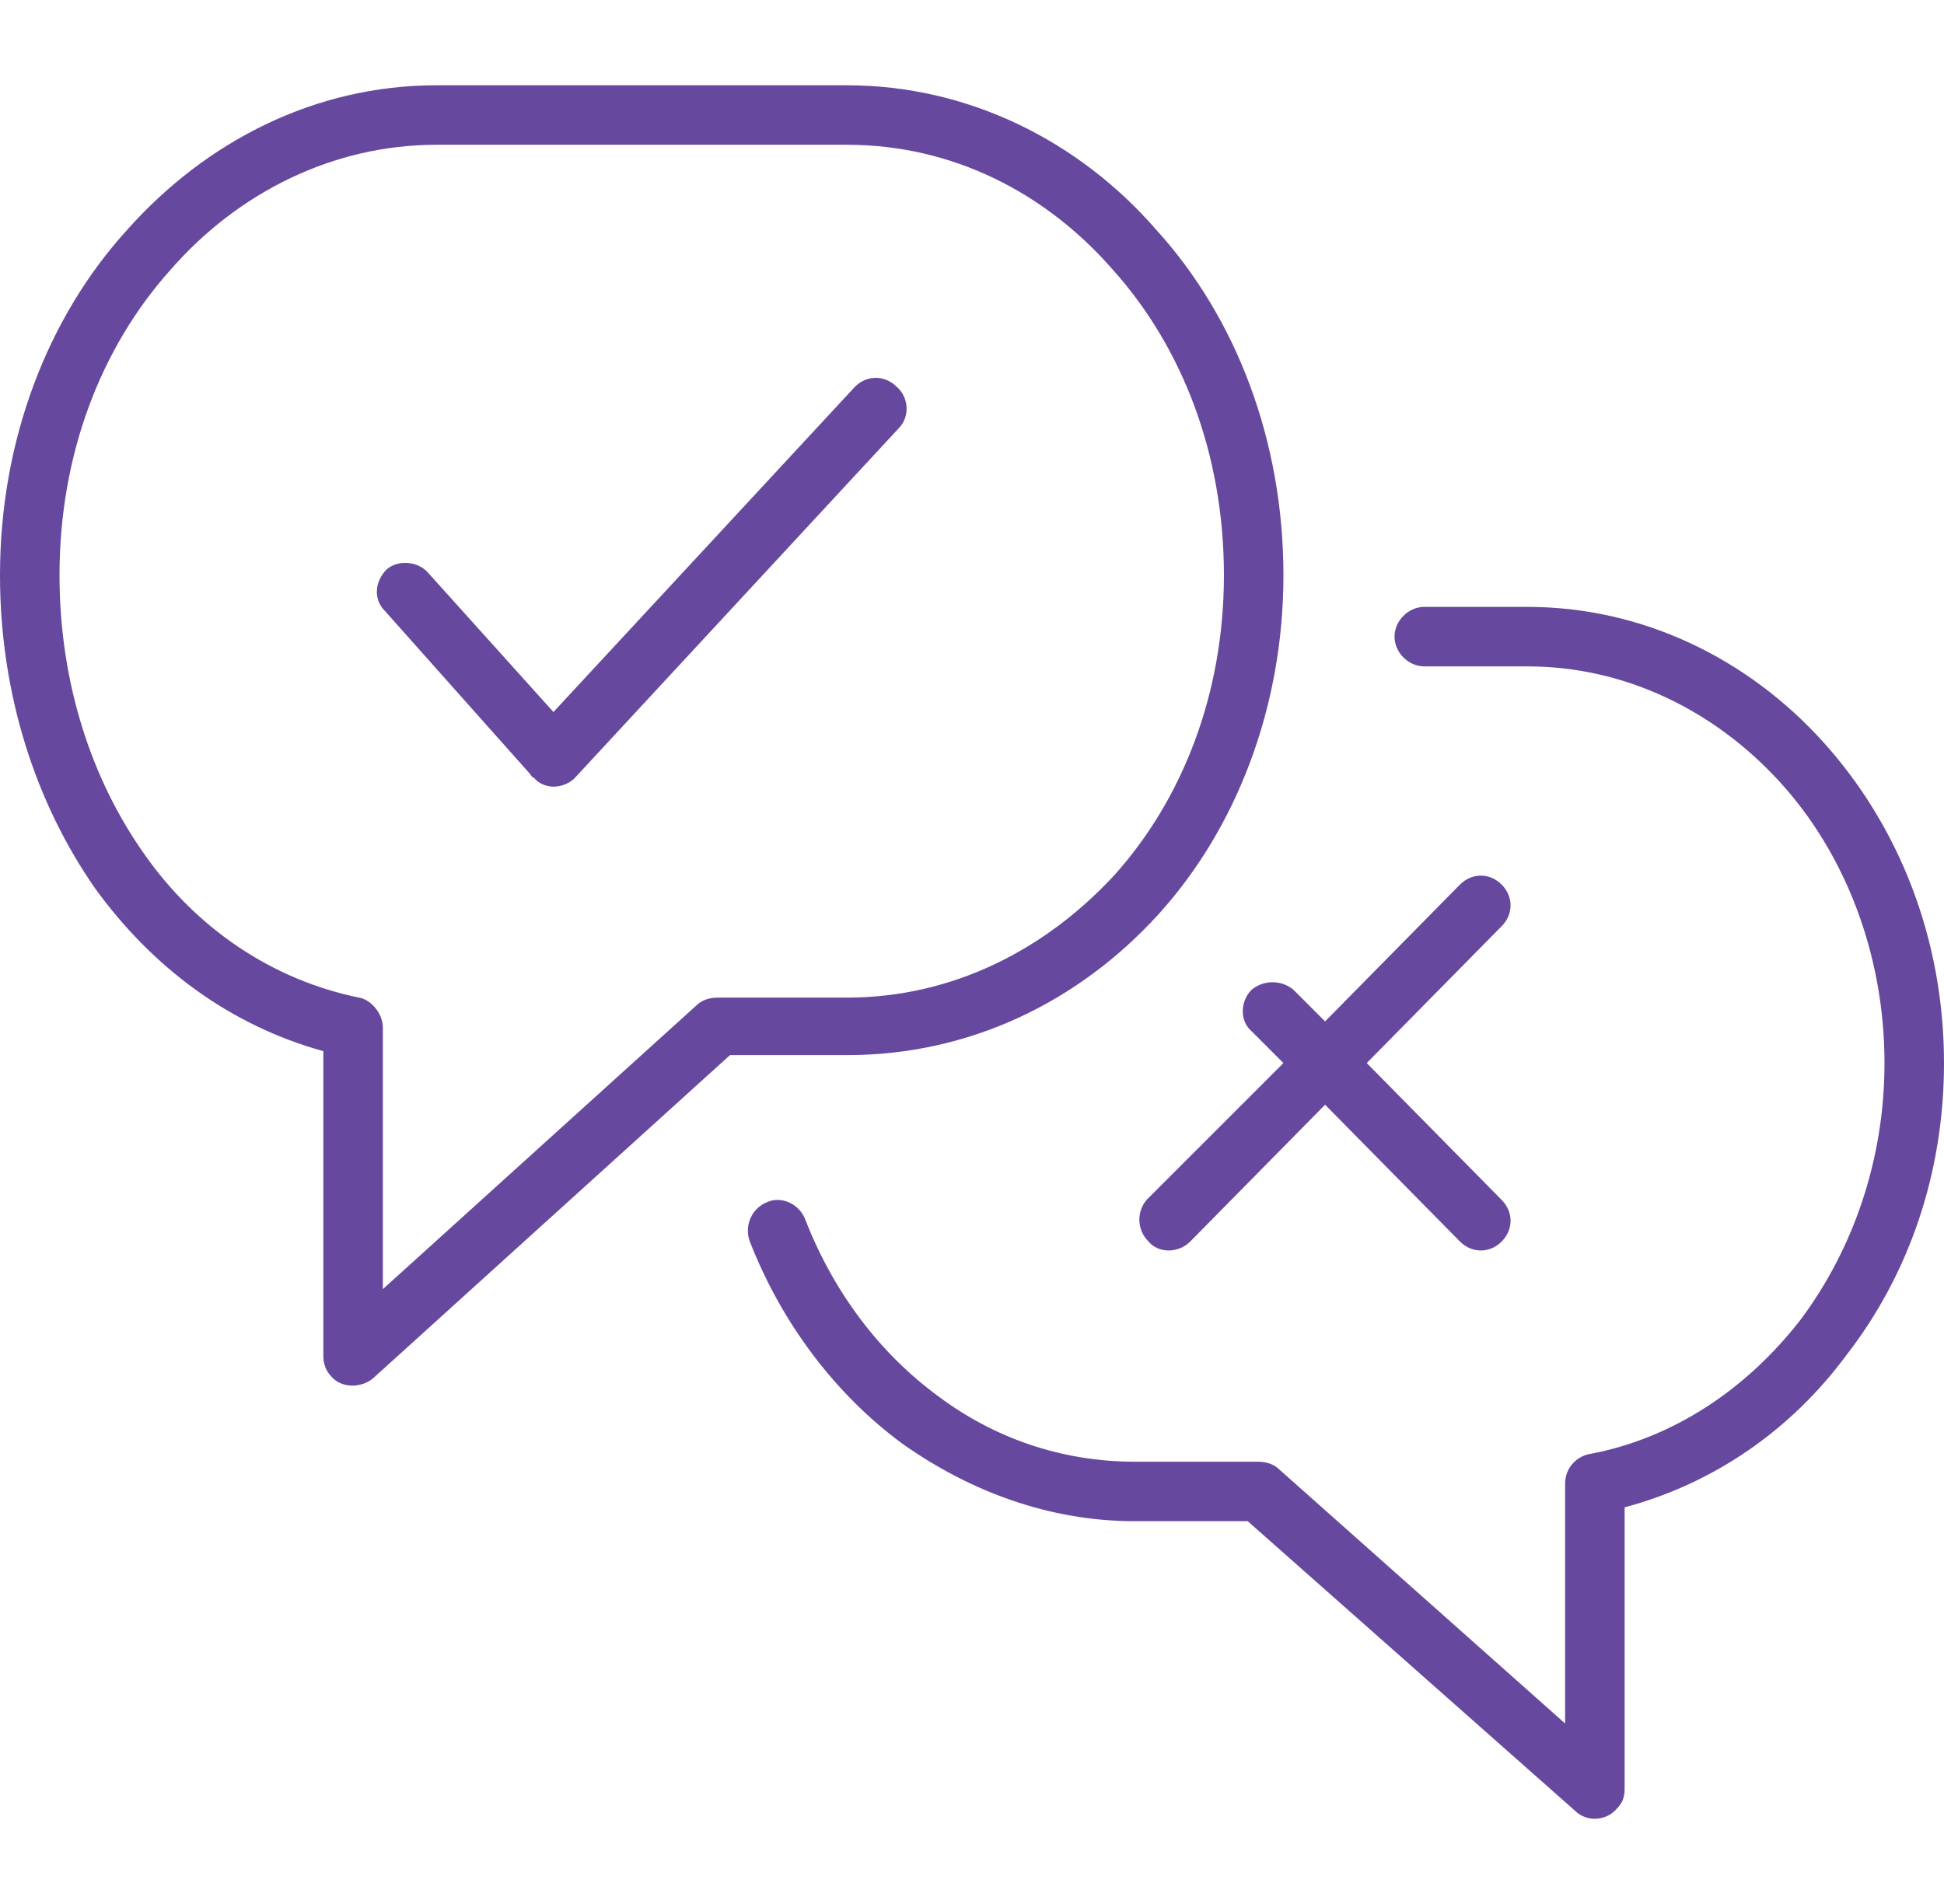 <svg xmlns="http://www.w3.org/2000/svg" width="98" height="96" viewBox="0 0 980 960" shape-rendering="geometricPrecision" fill-rule="evenodd" clip-rule="evenodd"><style>.AA{fill:#66499e;fill-rule:nonzero}</style><path class="AA" d="M290 392l-1 1c-6 5-15 5-20-1-1 0-1-1-2-2l-73-82c-6-6-5-15 1-21 6-5 16-4 21 2l63 70 152-164c6-6 15-6 21 0 6 5 7 15 1 21L290 392zm88 234c-3-8 1-17 9-20 7-3 16 1 19 9 14 36 37 67 67 89 28 21 62 33 99 33h62c4 0 8 1 11 4l144 128V748c0-8 6-14 13-15 42-8 79-33 106-68 26-35 42-80 42-129 0-55-20-106-53-142s-78-58-127-58h-52c-8 0-15-7-15-15s7-15 15-15h52c58 0 111 26 149 68s61 99 61 162c0 56-18 107-49 147-28 38-67 65-112 77v142c0 4-1 7-4 10-5 6-15 7-21 1L629 767h-57c-43 0-83-15-117-39-34-25-61-61-77-102zm253-106c-6-5-6-15 0-21 6-5 15-5 21 0l16 16 68-69c6-6 15-6 21 0s6 15 0 21l-68 69 68 69c6 6 6 15 0 21s-15 6-21 0l-68-69-68 69c-6 6-16 6-21 0-6-6-6-15-1-21l69-69-16-16zm-468 10c-47-13-86-42-115-82-30-43-48-98-48-158 0-68 24-130 64-174 40-45 95-73 156-73h207c61 0 117 28 156 73 40 44 64 106 64 174 0 67-24 128-63 171-40 44-95 71-157 71h-59L188 695c-6 5-16 5-21-1-3-3-4-7-4-10V530zm-90-99c26 37 64 63 108 72 6 1 12 8 12 15v132l158-143c3-3 7-4 11-4h65c53 0 100-24 135-62 34-38 55-91 55-151 0-61-21-115-56-154-34-39-81-63-134-63H220c-52 0-100 24-134 63-35 39-56 93-56 154 0 54 16 103 43 141z"/></svg>